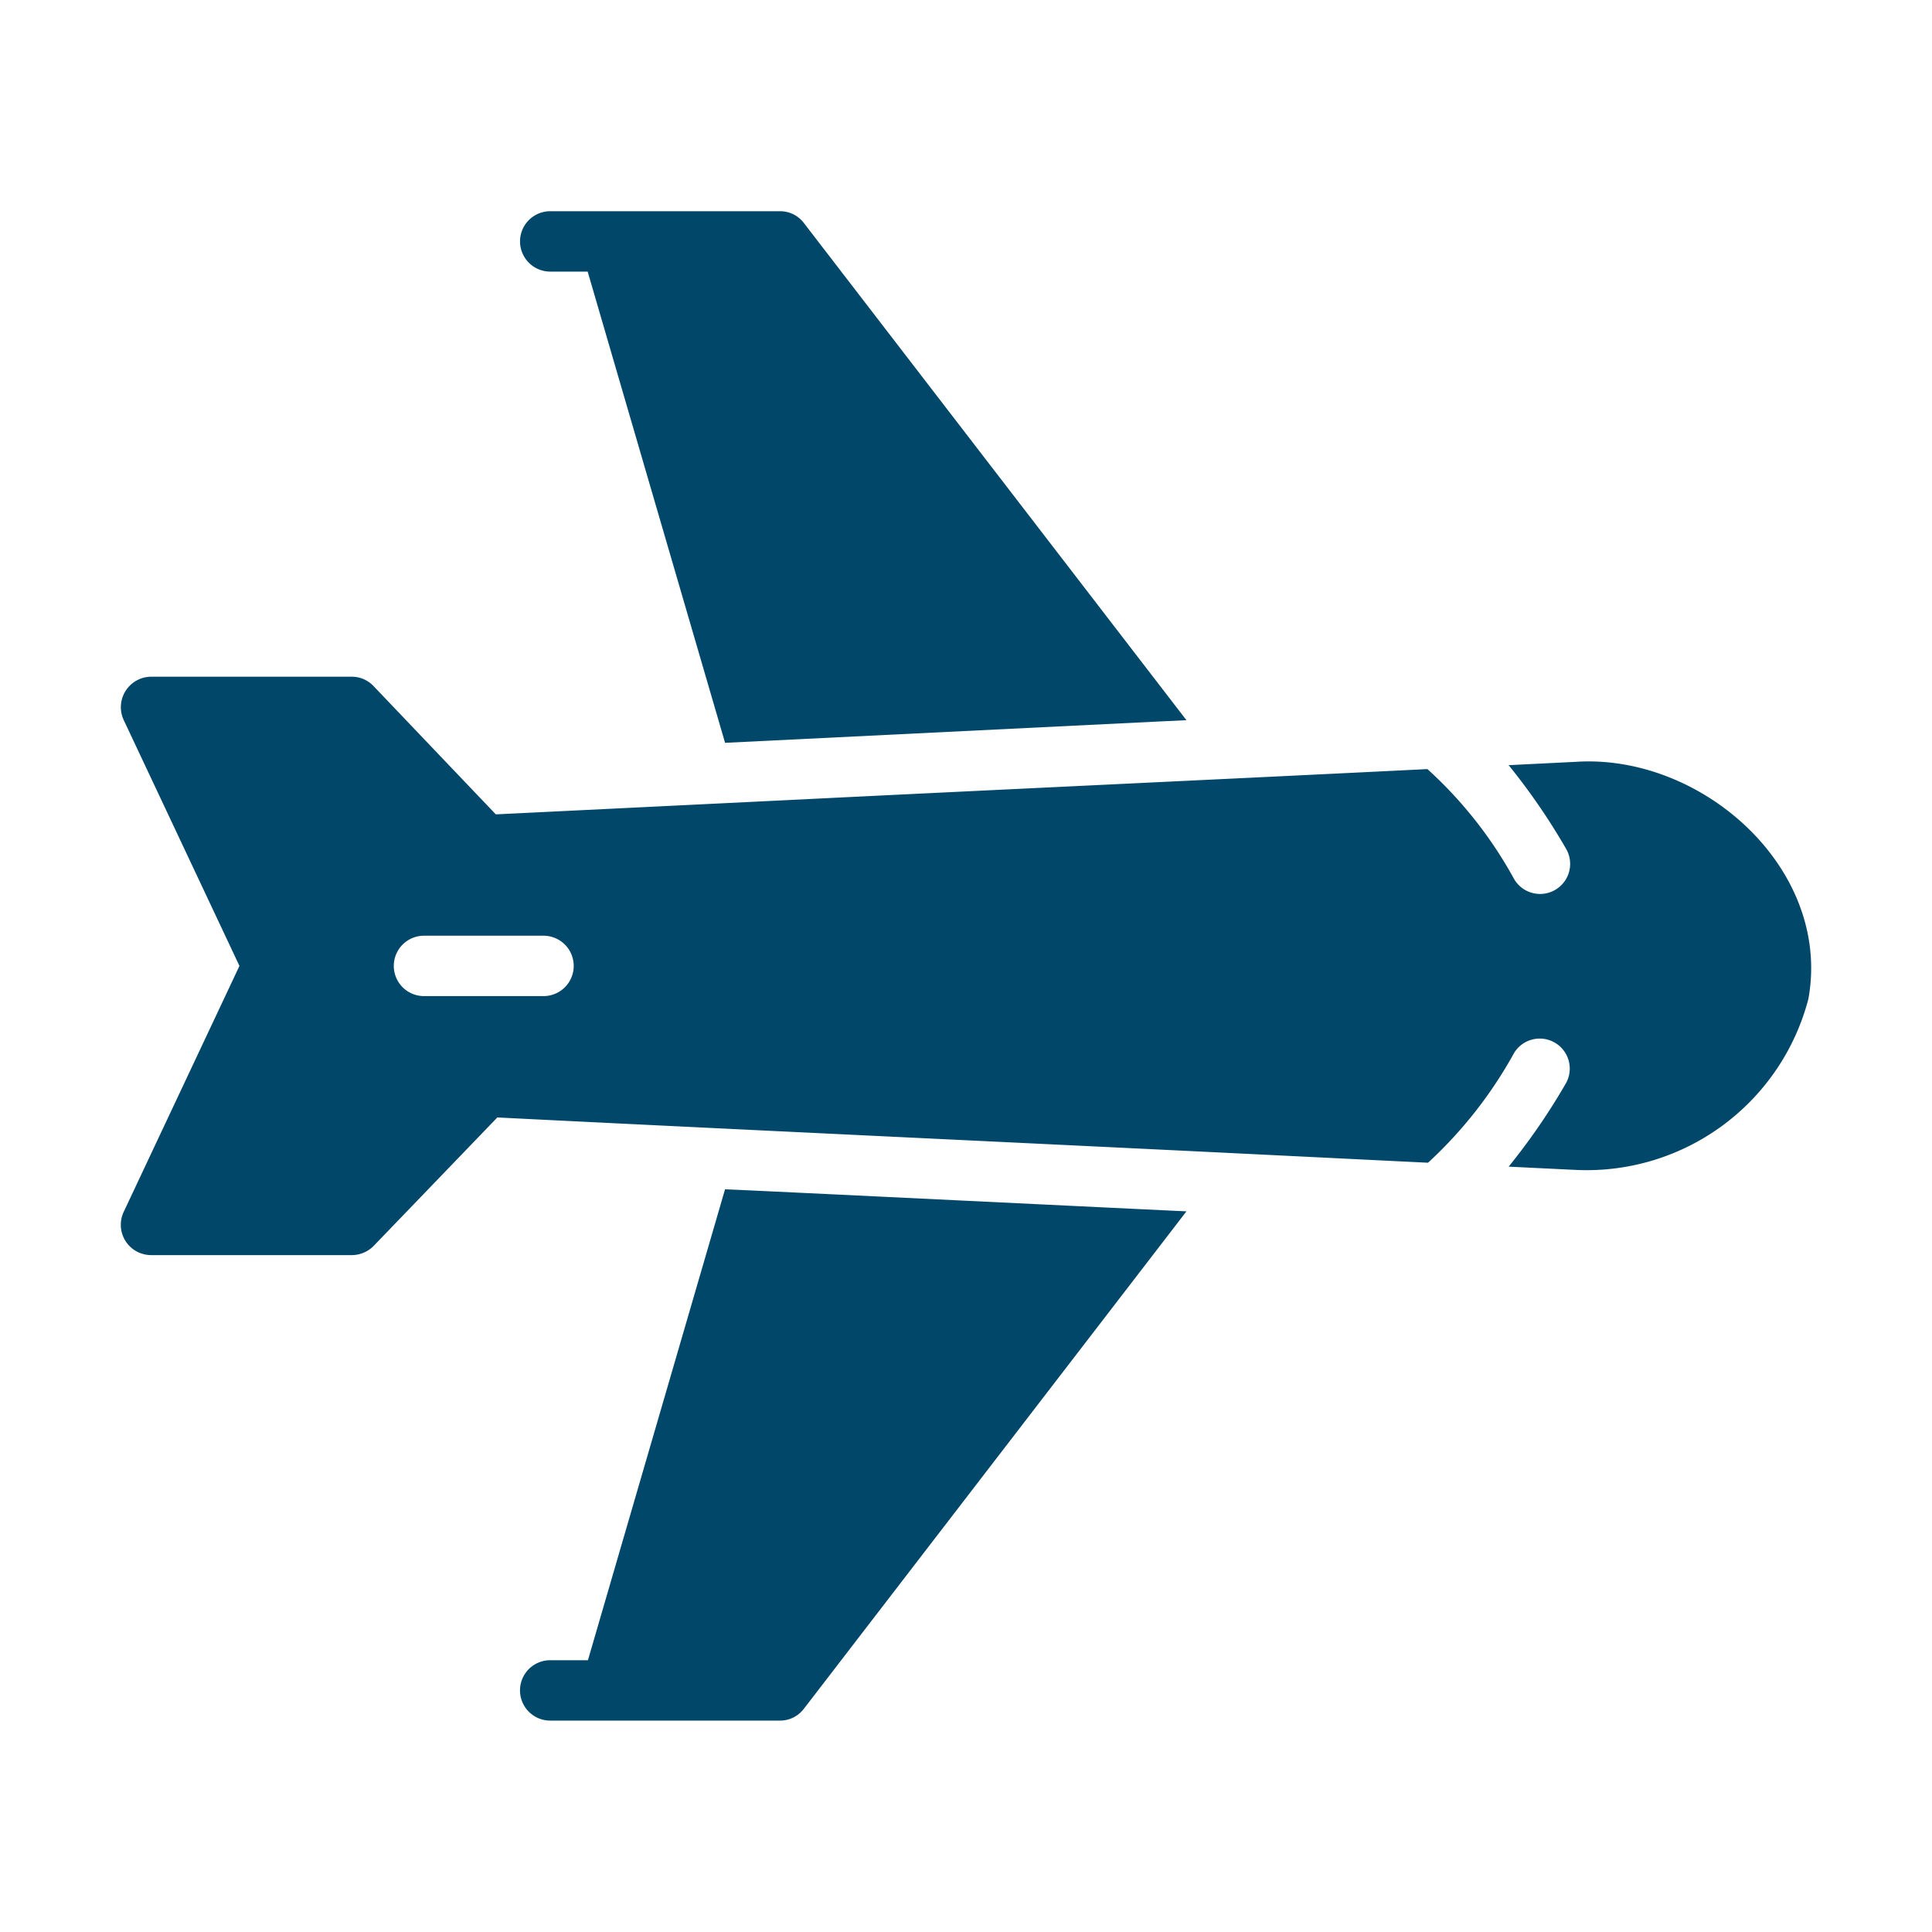 <svg xmlns="http://www.w3.org/2000/svg" version="1.1" xmlns:xlink="http://www.w3.org/1999/xlink" width="60" height="60" x="0" y="0" viewBox="0 0 64 64" style="enable-background:new 0 0 512 512" xml:space="preserve"><g transform="matrix(6.123233995736766e-17,1,-1,6.123233995736766e-17,63.997,-0.003)"><path d="m23.91 25.745-.05-1.05L7.39 37.368a.985.985 0 0 0-.39.79v7.612a1 1 0 0 0 2 0v-1.24l15.61-4.552zM56.61 37.369 40.13 24.694c-.023.604-.701 14.458-.73 15.285L55 44.521v1.25a1 1 0 1 0 2 0V38.16a.985.985 0 0 0-.39-.79z" fill="#01476A" opacity="1" data-original="#01476A"></path><path d="M37.02 47.522c.345-6.858.843-17.431 1.18-24.318l.32-6.512a14.354 14.354 0 0 0-3.641-2.854.995.995 0 0 1 1.003-1.718 21.368 21.368 0 0 1 2.768 1.901l.11-2.27a7.592 7.592 0 0 0-5.67-7.66c-4.312-.776-8.126 3.528-7.85 7.71l.11 2.22a21.368 21.368 0 0 1 2.768-1.901.996.996 0 0 1 1.005 1.72 13.967 13.967 0 0 0-3.643 2.872c.264 5.301.732 15.245 1 20.637l.5 10.223-4.253 4.054a.992.992 0 0 0-.307.717v6.653a1.01 1.01 0 0 0 1.42.91L32 56.065l8.16 3.84a1.023 1.023 0 0 0 .42.09 1.004 1.004 0 0 0 1-1v-6.652a1.023 1.023 0 0 0-.3-.72zM33 49.952a1 1 0 0 1-2 0v-3.96a1 1 0 0 1 2 0z" fill="#01476A" opacity="1" data-original="#01476A"></path></g></svg>